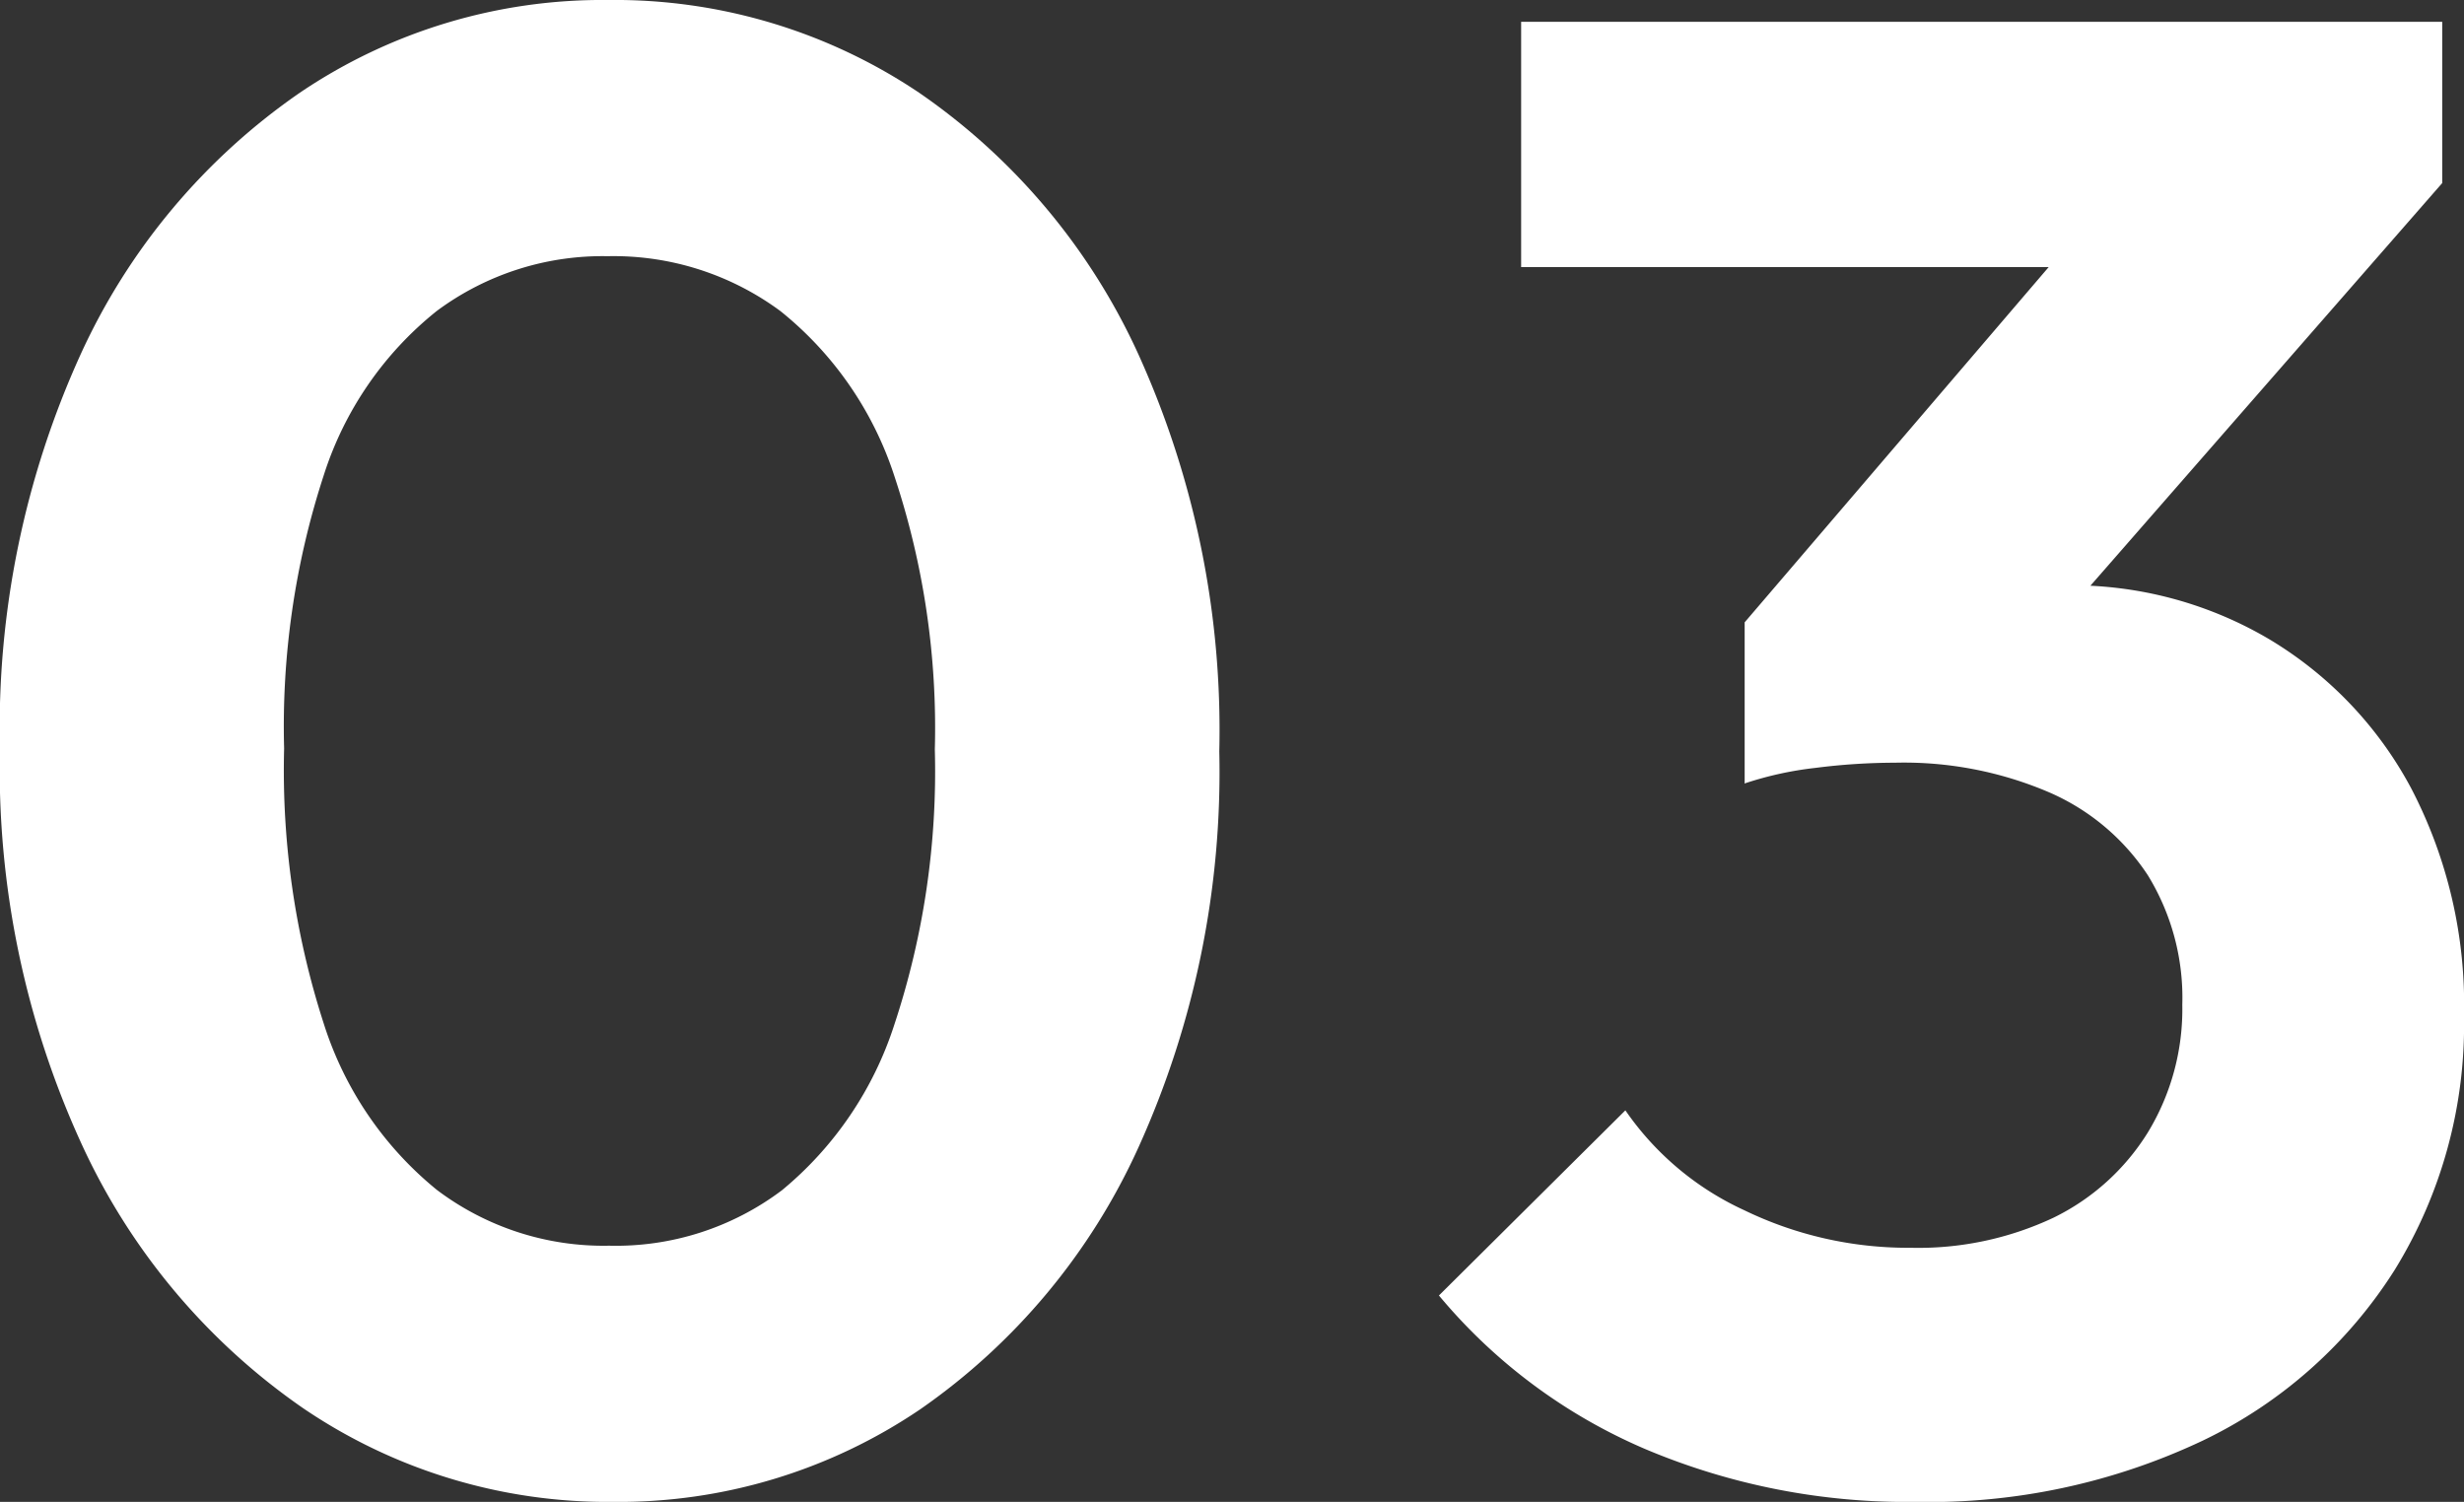 <svg xmlns="http://www.w3.org/2000/svg" width="28.506" height="17.376" viewBox="0 0 28.506 17.376">
  <rect x="0" y="0" width="28.506" height="17.376" fill="#333333" stroke="none"/>
  <path id="パス_194385" data-name="パス 194385" d="M-7.16.252A6.263,6.263,0,0,1-10.743-.834,7.525,7.525,0,0,1-13.3-3.882a10.415,10.415,0,0,1-.948-4.578,10.439,10.439,0,0,1,.935-4.567,7.418,7.418,0,0,1,2.53-3.021,6.244,6.244,0,0,1,3.571-1.076,6.312,6.312,0,0,1,3.6,1.074,7.39,7.39,0,0,1,2.535,3.025A10.524,10.524,0,0,1-.141-8.431,10.52,10.52,0,0,1-1.076-3.85,7.409,7.409,0,0,1-3.6-.82,6.216,6.216,0,0,1-7.16.252ZM-7.2-2.712a3.192,3.192,0,0,0,2-.642A4.12,4.12,0,0,0-3.9-5.271a9.319,9.319,0,0,0,.468-3.182A9.238,9.238,0,0,0-3.9-11.616a4.05,4.05,0,0,0-1.317-1.908,3.246,3.246,0,0,0-2-.636,3.215,3.215,0,0,0-1.976.633,3.978,3.978,0,0,0-1.308,1.9,9.356,9.356,0,0,0-.459,3.163A9.519,9.519,0,0,0-10.5-5.277a4.055,4.055,0,0,0,1.308,1.92A3.2,3.2,0,0,0-7.2-2.712ZM7.911.252A7.77,7.77,0,0,1,4.785-.36,6.355,6.355,0,0,1,2.4-2.136L4.557-4.278A3.381,3.381,0,0,0,5.931-3.123a4.343,4.343,0,0,0,1.926.435A3.669,3.669,0,0,0,9.51-3.036,2.652,2.652,0,0,0,10.6-4.02,2.745,2.745,0,0,0,11-5.5,2.707,2.707,0,0,0,10.6-7a2.607,2.607,0,0,0-1.14-.957A4.268,4.268,0,0,0,7.677-8.3a7.382,7.382,0,0,0-.921.06,4.005,4.005,0,0,0-.819.18l1.44-1.836q.588-.192,1.176-.324a5.076,5.076,0,0,1,1.11-.132A4.491,4.491,0,0,1,12-9.732,4.446,4.446,0,0,1,13.65-8a5.418,5.418,0,0,1,.609,2.634,5.4,5.4,0,0,1-.8,2.931,5.376,5.376,0,0,1-2.22,1.977A7.4,7.4,0,0,1,7.911.252ZM5.937-8.058V-9.924l4.308-5.034,3.762-.048L9.525-9.876ZM3.351-14.034v-2.838H14.007v1.866l-2.664.972Z" transform="translate(14.247 17.124)" fill="#fff"/>
</svg>
